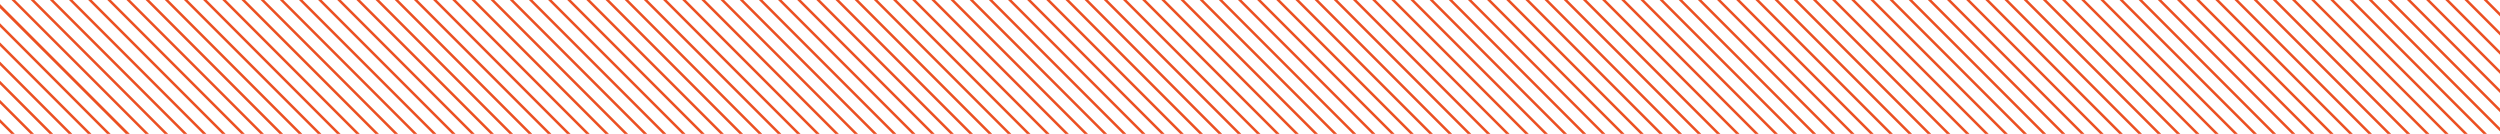 <svg xmlns="http://www.w3.org/2000/svg" width="1920" height="102.823" viewBox="0 0 1920 102.823"><g id="Group_13" data-name="Group 13" transform="translate(0 0)"><path id="Path_3" data-name="Path 3" d="M1907.426,0,1920,12.574V9.815L1910.184,0Z" fill="#eb5022"></path><path id="Path_4" data-name="Path 4" d="M1892.718,0,1920,27.282V24.524L1895.476,0Z" fill="#eb5022"></path><path id="Path_5" data-name="Path 5" d="M1877.977,0,1920,42.023V39.264L1880.735,0Z" fill="#eb5022"></path><path id="Path_6" data-name="Path 6" d="M1863.269,0,1920,56.731V53.973L1866.027,0Z" fill="#eb5022"></path><path id="Path_7" data-name="Path 7" d="M1848.561,0,1920,71.438V68.681L1851.319,0Z" fill="#eb5022"></path><path id="Path_8" data-name="Path 8" d="M1833.82,0,1920,86.179V83.422L1836.578,0Z" fill="#eb5022"></path><path id="Path_9" data-name="Path 9" d="M1819.112,0,1920,100.886V98.13L1821.87,0Z" fill="#eb5022"></path><path id="Path_10" data-name="Path 10" d="M1804.4,0l102.822,102.822h2.758L1807.162,0Z" fill="#eb5022"></path><path id="Path_11" data-name="Path 11" d="M1789.663,0l102.823,102.822h2.758L1792.421,0Z" fill="#eb5022"></path><path id="Path_12" data-name="Path 12" d="M1774.956,0l102.823,102.822h2.758L1777.713,0Z" fill="#eb5022"></path><path id="Path_13" data-name="Path 13" d="M1760.247,0,1863.07,102.822h2.758L1763,0Z" fill="#eb5022"></path><path id="Path_14" data-name="Path 14" d="M1745.539,0l102.8,102.822h2.758L1748.3,0Z" fill="#eb5022"></path><path id="Path_15" data-name="Path 15" d="M1730.8,0l102.824,102.822h2.757L1733.556,0Z" fill="#eb5022"></path><path id="Path_16" data-name="Path 16" d="M1716.09,0l102.823,102.822h2.758L1718.848,0Z" fill="#eb5022"></path><path id="Path_17" data-name="Path 17" d="M1701.382,0l102.823,102.822h2.758L1704.14,0Z" fill="#eb5022"></path><path id="Path_18" data-name="Path 18" d="M1686.641,0l102.823,102.822h2.758L1689.4,0Z" fill="#eb5022"></path><path id="Path_19" data-name="Path 19" d="M1671.934,0l102.823,102.822h2.758L1674.692,0Z" fill="#eb5022"></path><path id="Path_20" data-name="Path 20" d="M1657.226,0l102.823,102.822h2.758L1659.984,0Z" fill="#eb5022"></path><path id="Path_21" data-name="Path 21" d="M1642.485,0l102.823,102.822h2.758L1645.243,0Z" fill="#eb5022"></path><path id="Path_22" data-name="Path 22" d="M1627.776,0,1730.6,102.822h2.758L1630.534,0Z" fill="#eb5022"></path><path id="Path_23" data-name="Path 23" d="M1613.068,0l102.823,102.822h2.758L1615.826,0Z" fill="#eb5022"></path><path id="Path_24" data-name="Path 24" d="M1598.36,0l102.823,102.822h2.758L1601.118,0Z" fill="#eb5022"></path><path id="Path_25" data-name="Path 25" d="M1583.619,0l102.823,102.822h2.758L1586.377,0Z" fill="#eb5022"></path><path id="Path_26" data-name="Path 26" d="M1568.911,0l102.823,102.822h2.758L1571.669,0Z" fill="#eb5022"></path><path id="Path_27" data-name="Path 27" d="M1554.2,0l102.823,102.822h2.759L1556.961,0Z" fill="#eb5022"></path><path id="Path_28" data-name="Path 28" d="M1539.463,0l102.823,102.822h2.759L1542.221,0Z" fill="#eb5022"></path><path id="Path_29" data-name="Path 29" d="M1524.755,0l102.823,102.822h2.758L1527.513,0Z" fill="#eb5022"></path><path id="Path_30" data-name="Path 30" d="M1510.047,0,1612.87,102.822h2.758L1512.8,0Z" fill="#eb5022"></path><path id="Path_31" data-name="Path 31" d="M1495.306,0l102.823,102.822h2.758L1498.064,0Z" fill="#eb5022"></path><path id="Path_32" data-name="Path 32" d="M1480.6,0,1583.42,102.822h2.759L1483.355,0Z" fill="#eb5022"></path><path id="Path_33" data-name="Path 33" d="M1465.889,0l102.823,102.822h2.758L1468.647,0Z" fill="#eb5022"></path><path id="Path_34" data-name="Path 34" d="M1451.182,0,1554,102.822h2.758L1453.939,0Z" fill="#eb5022"></path><path id="Path_35" data-name="Path 35" d="M1436.44,0l102.823,102.822h2.758L1439.2,0Z" fill="#eb5022"></path><path id="Path_36" data-name="Path 36" d="M1421.733,0l102.823,102.822h2.758L1424.491,0Z" fill="#eb5022"></path><path id="Path_37" data-name="Path 37" d="M1407.025,0l102.823,102.822h2.758L1409.783,0Z" fill="#eb5022"></path><path id="Path_38" data-name="Path 38" d="M1392.284,0l102.823,102.822h2.759L1395.042,0Z" fill="#eb5022"></path><path id="Path_39" data-name="Path 39" d="M1377.576,0,1480.4,102.822h2.758L1380.334,0Z" fill="#eb5022"></path><path id="Path_40" data-name="Path 40" d="M1362.867,0,1465.69,102.822h2.759L1365.625,0Z" fill="#eb5022"></path><path id="Path_41" data-name="Path 41" d="M1348.159,0l102.823,102.822h2.758L1350.917,0Z" fill="#eb5022"></path><path id="Path_42" data-name="Path 42" d="M1333.419,0l102.823,102.822H1439L1336.177,0Z" fill="#eb5022"></path><path id="Path_43" data-name="Path 43" d="M1318.711,0l102.823,102.822h2.759L1321.469,0Z" fill="#eb5022"></path><path id="Path_44" data-name="Path 44" d="M1304,0l102.823,102.822h2.758L1306.761,0Z" fill="#eb5022"></path><path id="Path_45" data-name="Path 45" d="M1289.262,0l102.823,102.822h2.758L1292.02,0Z" fill="#eb5022"></path><path id="Path_46" data-name="Path 46" d="M1274.554,0l102.823,102.822h2.758L1277.312,0Z" fill="#eb5022"></path><path id="Path_47" data-name="Path 47" d="M1259.846,0l102.823,102.822h2.758L1262.6,0Z" fill="#eb5022"></path><path id="Path_48" data-name="Path 48" d="M1245.1,0l102.823,102.822h2.758L1247.863,0Z" fill="#eb5022"></path><path id="Path_49" data-name="Path 49" d="M1230.4,0,1333.22,102.822h2.758L1233.155,0Z" fill="#eb5022"></path><path id="Path_50" data-name="Path 50" d="M1215.688,0l102.824,102.822h2.758L1218.447,0Z" fill="#eb5022"></path><path id="Path_51" data-name="Path 51" d="M1200.981,0,1303.8,102.822h2.758L1203.739,0Z" fill="#eb5022"></path><path id="Path_52" data-name="Path 52" d="M1186.24,0l102.823,102.822h2.758L1189,0Z" fill="#eb5022"></path><path id="Path_53" data-name="Path 53" d="M1171.532,0l102.823,102.822h2.759L1174.29,0Z" fill="#eb5022"></path><path id="Path_54" data-name="Path 54" d="M1156.824,0l102.823,102.822h2.758L1159.582,0Z" fill="#eb5022"></path><path id="Path_55" data-name="Path 55" d="M1142.083,0l102.823,102.822h2.758L1144.841,0Z" fill="#eb5022"></path><path id="Path_56" data-name="Path 56" d="M1127.375,0,1230.2,102.822h2.758L1130.133,0Z" fill="#eb5022"></path><path id="Path_57" data-name="Path 57" d="M1112.667,0,1215.49,102.822h2.758L1115.425,0Z" fill="#eb5022"></path><path id="Path_58" data-name="Path 58" d="M1097.926,0l102.823,102.822h2.758L1100.684,0Z" fill="#eb5022"></path><path id="Path_59" data-name="Path 59" d="M1083.218,0l102.823,102.822h2.758L1085.976,0Z" fill="#eb5022"></path><path id="Path_60" data-name="Path 60" d="M1068.511,0l102.823,102.822h2.758L1071.269,0Z" fill="#eb5022"></path><path id="Path_61" data-name="Path 61" d="M1053.8,0l102.823,102.822h2.759L1056.561,0Z" fill="#eb5022"></path><path id="Path_62" data-name="Path 62" d="M1039.062,0l102.823,102.822h2.758L1041.82,0Z" fill="#eb5022"></path><path id="Path_63" data-name="Path 63" d="M1024.354,0l102.823,102.822h2.758L1027.112,0Z" fill="#eb5022"></path><path id="Path_64" data-name="Path 64" d="M1009.645,0l102.823,102.822h2.759L1012.4,0Z" fill="#eb5022"></path><path id="Path_65" data-name="Path 65" d="M994.9,0l102.823,102.822h2.758L997.662,0Z" fill="#eb5022"></path><path id="Path_66" data-name="Path 66" d="M980.2,0l102.823,102.822h2.758L982.954,0Z" fill="#eb5022"></path><path id="Path_67" data-name="Path 67" d="M965.489,0l102.823,102.822h2.758L968.247,0Z" fill="#eb5022"></path><path id="Path_68" data-name="Path 68" d="M950.747,0,1053.57,102.822h2.758L953.505,0Z" fill="#eb5022"></path><path id="Path_69" data-name="Path 69" d="M936.04,0l102.823,102.822h2.758L938.8,0Z" fill="#eb5022"></path><path id="Path_70" data-name="Path 70" d="M921.332,0l102.823,102.822h2.758L924.09,0Z" fill="#eb5022"></path><path id="Path_71" data-name="Path 71" d="M906.623,0l102.824,102.822h2.758L909.381,0Z" fill="#eb5022"></path><path id="Path_72" data-name="Path 72" d="M891.883,0,994.706,102.822h2.758L894.641,0Z" fill="#eb5022"></path><path id="Path_73" data-name="Path 73" d="M877.175,0,980,102.822h2.758L879.933,0Z" fill="#eb5022"></path><path id="Path_74" data-name="Path 74" d="M862.466,0,965.289,102.822h2.759L865.224,0Z" fill="#eb5022"></path><path id="Path_75" data-name="Path 75" d="M847.725,0,950.548,102.822h2.759L850.483,0Z" fill="#eb5022"></path><path id="Path_76" data-name="Path 76" d="M833.018,0,935.841,102.822H938.6L835.776,0Z" fill="#eb5022"></path><path id="Path_77" data-name="Path 77" d="M818.31,0,921.133,102.822h2.758L821.068,0Z" fill="#eb5022"></path><path id="Path_78" data-name="Path 78" d="M803.569,0,906.392,102.822h2.758L806.327,0Z" fill="#eb5022"></path><path id="Path_79" data-name="Path 79" d="M788.861,0,891.684,102.822h2.758L791.619,0Z" fill="#eb5022"></path><path id="Path_80" data-name="Path 80" d="M774.153,0,876.976,102.822h2.757L776.91,0Z" fill="#eb5022"></path><path id="Path_81" data-name="Path 81" d="M759.444,0,862.267,102.822h2.758L762.2,0Z" fill="#eb5022"></path><path id="Path_82" data-name="Path 82" d="M744.7,0,847.527,102.822h2.758L747.462,0Z" fill="#eb5022"></path><path id="Path_83" data-name="Path 83" d="M730,0,832.818,102.822h2.758L732.753,0Z" fill="#eb5022"></path><path id="Path_84" data-name="Path 84" d="M715.288,0,818.111,102.822h2.758L718.046,0Z" fill="#eb5022"></path><path id="Path_85" data-name="Path 85" d="M700.547,0,803.37,102.822h2.759L703.3,0Z" fill="#eb5022"></path><path id="Path_86" data-name="Path 86" d="M685.839,0,788.662,102.822h2.758L688.6,0Z" fill="#eb5022"></path><path id="Path_87" data-name="Path 87" d="M671.131,0,773.954,102.822h2.758L673.889,0Z" fill="#eb5022"></path><path id="Path_88" data-name="Path 88" d="M656.39,0,759.213,102.822h2.759L659.148,0Z" fill="#eb5022"></path><path id="Path_89" data-name="Path 89" d="M641.682,0,744.505,102.822h2.758L644.44,0Z" fill="#eb5022"></path><path id="Path_90" data-name="Path 90" d="M626.974,0,729.8,102.822h2.758L629.732,0Z" fill="#eb5022"></path><path id="Path_91" data-name="Path 91" d="M612.266,0,715.089,102.822h2.757L615.023,0Z" fill="#eb5022"></path><path id="Path_92" data-name="Path 92" d="M597.525,0,700.348,102.822h2.758L600.283,0Z" fill="#eb5022"></path><path id="Path_93" data-name="Path 93" d="M582.817,0,685.64,102.822H688.4L585.575,0Z" fill="#eb5022"></path><path id="Path_94" data-name="Path 94" d="M568.109,0,670.932,102.822h2.758L570.867,0Z" fill="#eb5022"></path><path id="Path_95" data-name="Path 95" d="M553.369,0,656.192,102.822h2.758L556.127,0Z" fill="#eb5022"></path><path id="Path_96" data-name="Path 96" d="M538.66,0,641.483,102.822h2.759L541.418,0Z" fill="#eb5022"></path><path id="Path_97" data-name="Path 97" d="M523.952,0,626.775,102.822h2.758L526.71,0Z" fill="#eb5022"></path><path id="Path_98" data-name="Path 98" d="M509.244,0,612.067,102.822h2.758L512,0Z" fill="#eb5022"></path><path id="Path_99" data-name="Path 99" d="M494.5,0,597.326,102.822h2.758L497.261,0Z" fill="#eb5022"></path><path id="Path_100" data-name="Path 100" d="M479.8,0,582.618,102.822h2.758L482.553,0Z" fill="#eb5022"></path><path id="Path_101" data-name="Path 101" d="M465.088,0,567.911,102.822h2.757L467.845,0Z" fill="#eb5022"></path><path id="Path_102" data-name="Path 102" d="M450.346,0,553.169,102.822h2.758L453.1,0Z" fill="#eb5022"></path><path id="Path_103" data-name="Path 103" d="M435.638,0,538.461,102.822h2.759L438.4,0Z" fill="#eb5022"></path><path id="Path_104" data-name="Path 104" d="M420.93,0,523.753,102.822h2.758L423.688,0Z" fill="#eb5022"></path><path id="Path_105" data-name="Path 105" d="M406.19,0,509.013,102.822h2.758L408.948,0Z" fill="#eb5022"></path><path id="Path_106" data-name="Path 106" d="M391.481,0,494.3,102.822h2.759L394.24,0Z" fill="#eb5022"></path><path id="Path_107" data-name="Path 107" d="M376.773,0,479.6,102.822h2.758L379.531,0Z" fill="#eb5022"></path><path id="Path_108" data-name="Path 108" d="M362.065,0,464.888,102.822h2.758L364.823,0Z" fill="#eb5022"></path><path id="Path_109" data-name="Path 109" d="M347.324,0,450.147,102.822h2.758L350.082,0Z" fill="#eb5022"></path><path id="Path_110" data-name="Path 110" d="M332.617,0,435.44,102.822H438.2L335.375,0Z" fill="#eb5022"></path><path id="Path_111" data-name="Path 111" d="M317.908,0,420.731,102.822h2.759L320.667,0Z" fill="#eb5022"></path><path id="Path_112" data-name="Path 112" d="M303.168,0,405.991,102.822h2.758L305.926,0Z" fill="#eb5022"></path><path id="Path_113" data-name="Path 113" d="M288.46,0,391.283,102.822h2.758L291.218,0Z" fill="#eb5022"></path><path id="Path_114" data-name="Path 114" d="M273.751,0,376.574,102.822h2.759L276.509,0Z" fill="#eb5022"></path><path id="Path_115" data-name="Path 115" d="M259.011,0,361.834,102.822h2.758L261.769,0Z" fill="#eb5022"></path><path id="Path_116" data-name="Path 116" d="M244.3,0,347.125,102.822h2.759L247.06,0Z" fill="#eb5022"></path><path id="Path_117" data-name="Path 117" d="M229.594,0,332.417,102.822h2.758L232.352,0Z" fill="#eb5022"></path><path id="Path_118" data-name="Path 118" d="M214.887,0,317.71,102.822h2.758L217.645,0Z" fill="#eb5022"></path><path id="Path_119" data-name="Path 119" d="M200.146,0,302.969,102.822h2.758L202.9,0Z" fill="#eb5022"></path><path id="Path_120" data-name="Path 120" d="M185.438,0,288.261,102.822h2.758L188.2,0Z" fill="#eb5022"></path><path id="Path_121" data-name="Path 121" d="M170.729,0,273.553,102.822h2.758L173.487,0Z" fill="#eb5022"></path><path id="Path_122" data-name="Path 122" d="M155.989,0,258.812,102.822h2.758L158.747,0Z" fill="#eb5022"></path><path id="Path_123" data-name="Path 123" d="M141.281,0,244.1,102.822h2.758L144.039,0Z" fill="#eb5022"></path><path id="Path_124" data-name="Path 124" d="M126.572,0,229.4,102.822h2.759L129.33,0Z" fill="#eb5022"></path><path id="Path_125" data-name="Path 125" d="M111.832,0,214.655,102.822h2.758L114.59,0Z" fill="#eb5022"></path><path id="Path_126" data-name="Path 126" d="M97.124,0,199.947,102.822H202.7L99.881,0Z" fill="#eb5022"></path><path id="Path_127" data-name="Path 127" d="M82.416,0,185.239,102.822H188L85.174,0Z" fill="#eb5022"></path><path id="Path_128" data-name="Path 128" d="M67.708,0,170.531,102.822h2.758L70.466,0Z" fill="#eb5022"></path><path id="Path_129" data-name="Path 129" d="M52.967,0,155.79,102.822h2.758L55.725,0Z" fill="#eb5022"></path><path id="Path_130" data-name="Path 130" d="M38.259,0,141.082,102.822h2.758L41.017,0Z" fill="#eb5022"></path><path id="Path_131" data-name="Path 131" d="M23.551,0,126.374,102.822h2.758L26.309,0Z" fill="#eb5022"></path><path id="Path_132" data-name="Path 132" d="M8.81,0,111.633,102.822h2.758L11.568,0Z" fill="#eb5022"></path><path id="Path_133" data-name="Path 133" d="M0,6.285l96.644,96.538h3.039L0,3.14Z" fill="#eb5022"></path><path id="Path_134" data-name="Path 134" d="M0,20.605l82.218,82.218h2.757L0,17.847Z" fill="#eb5022"></path><path id="Path_135" data-name="Path 135" d="M0,35.313l67.51,67.51h2.758L0,32.555Z" fill="#eb5022"></path><path id="Path_136" data-name="Path 136" d="M0,50.054l52.769,52.769h2.757L0,47.3Z" fill="#eb5022"></path><path id="Path_137" data-name="Path 137" d="M0,64.762l38.061,38.061h2.758L0,62Z" fill="#eb5022"></path><path id="Path_138" data-name="Path 138" d="M0,79.471l23.352,23.351h2.759L0,76.713Z" fill="#eb5022"></path><path id="Path_139" data-name="Path 139" d="M0,94.211l8.612,8.612H11.37L0,91.453Z" fill="#eb5022"></path></g></svg>